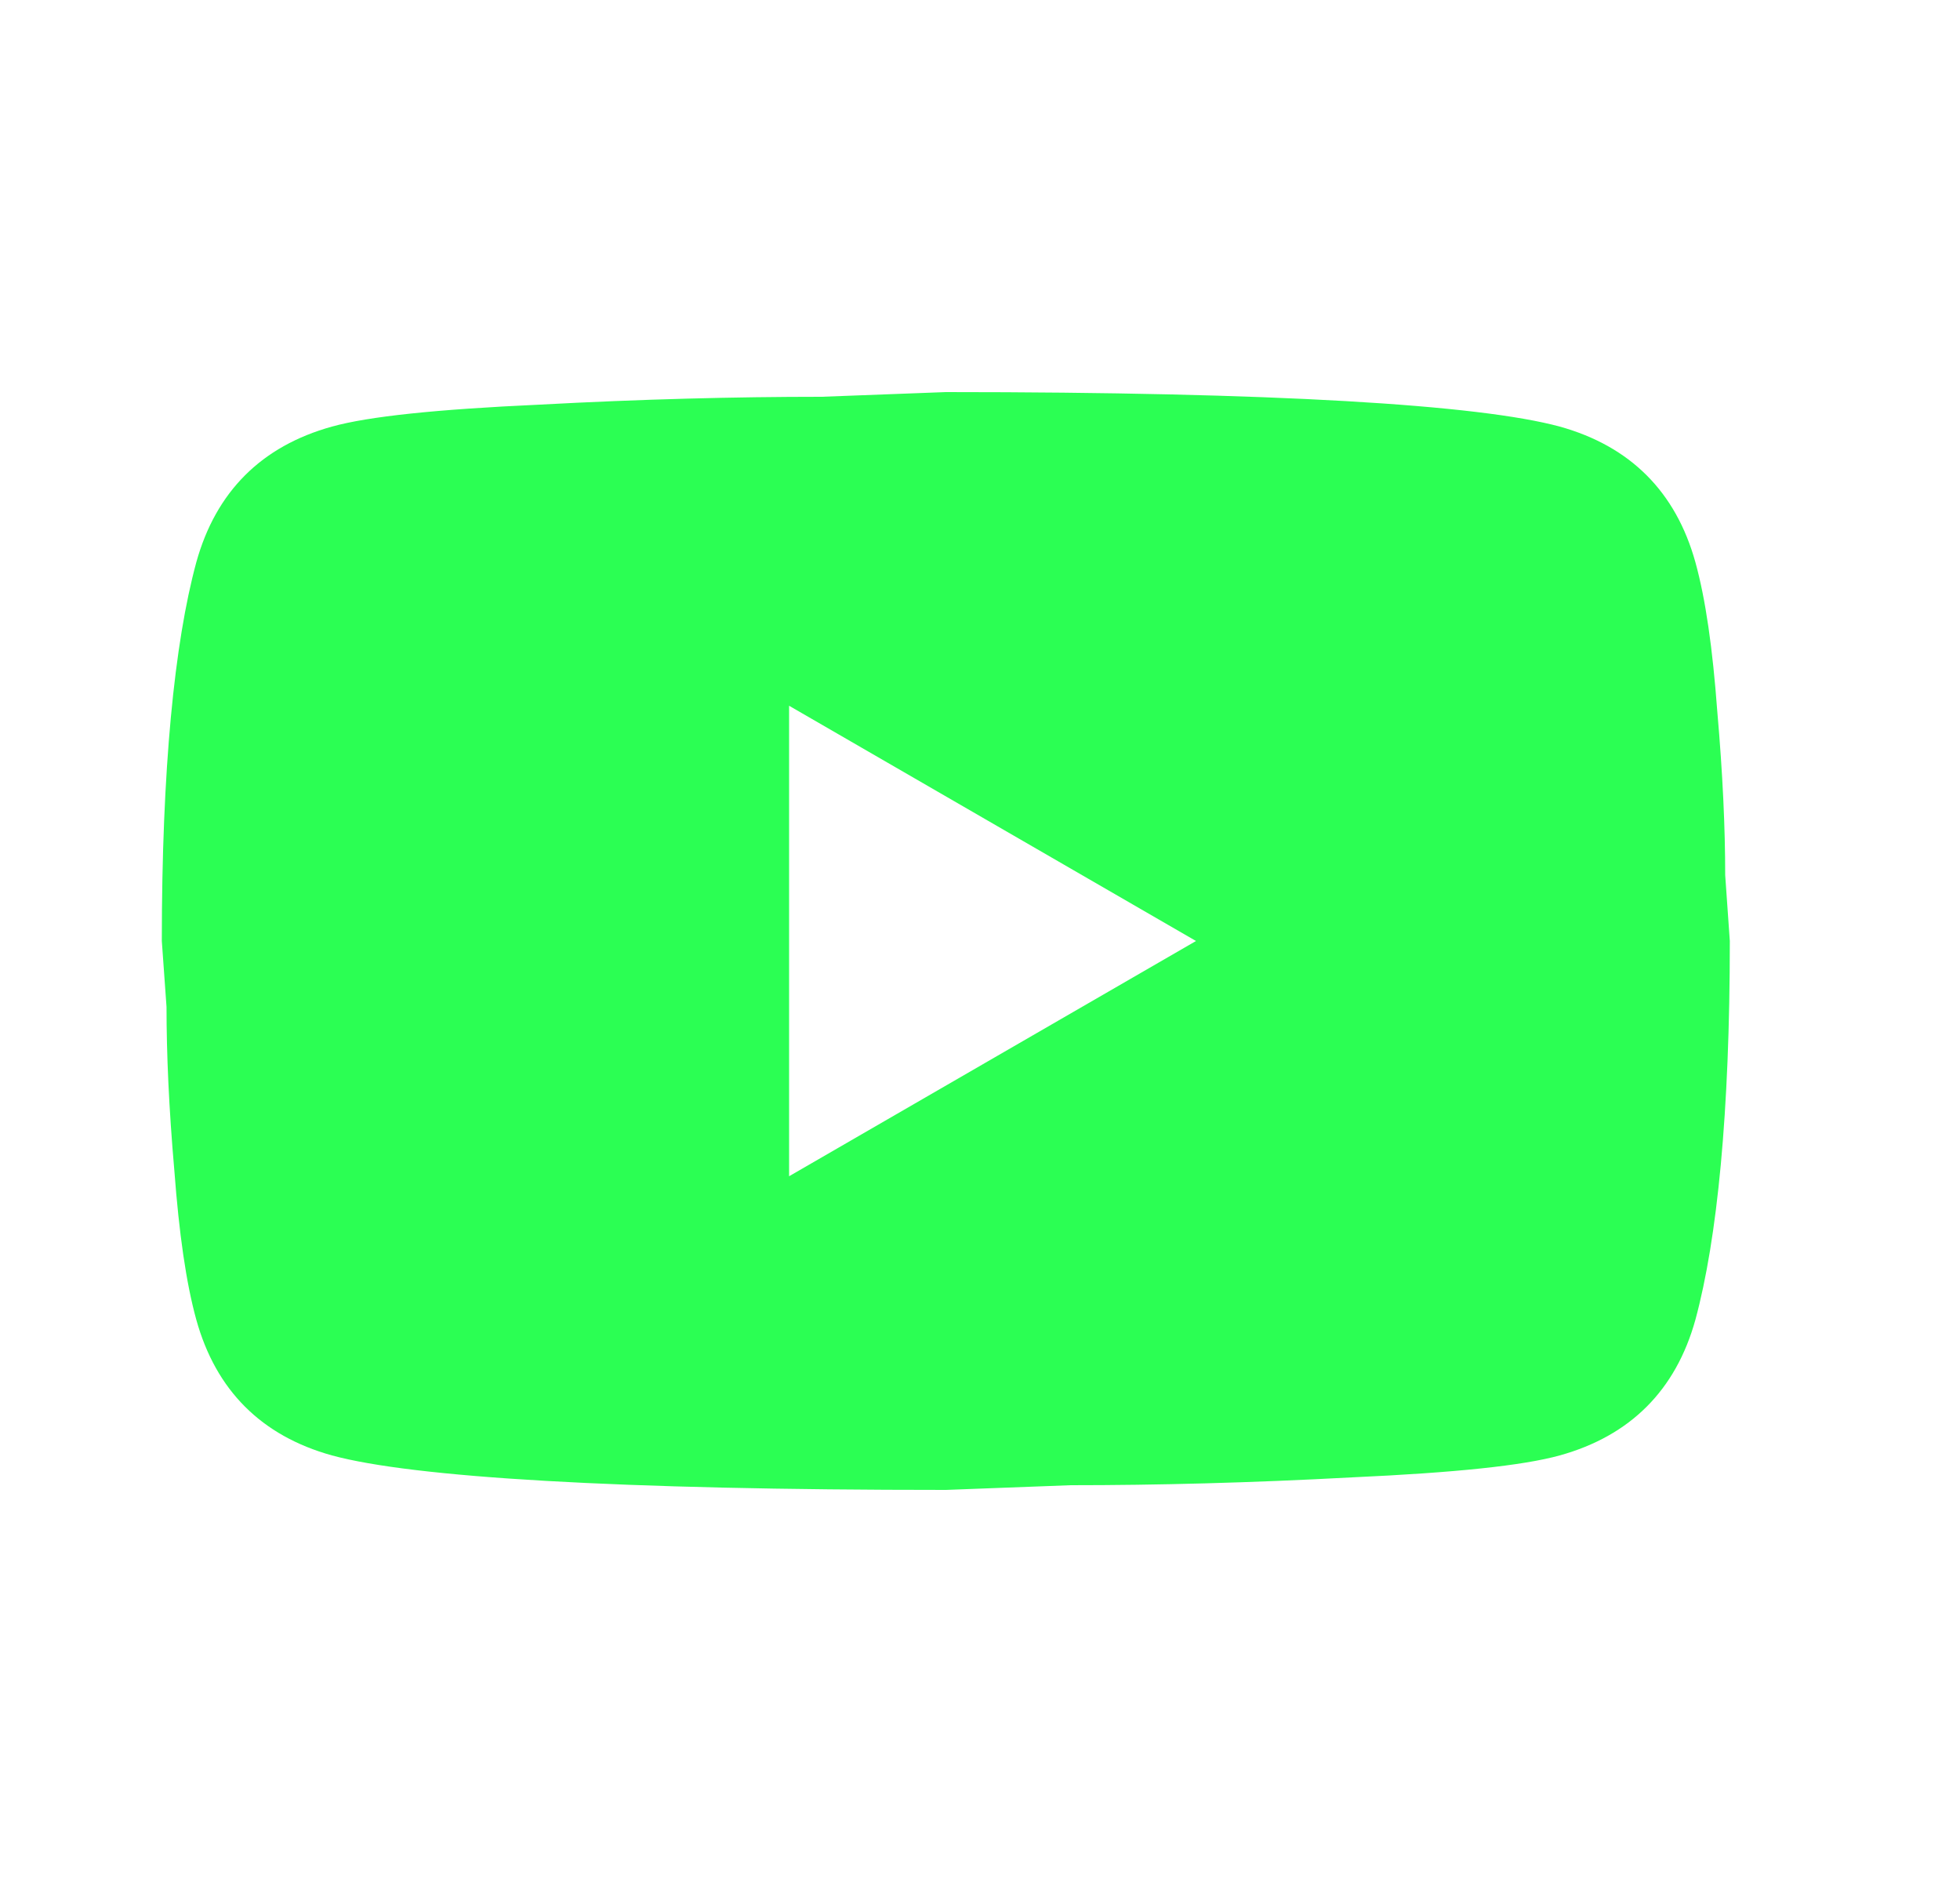 <svg width="25" height="24" viewBox="0 0 25 24" fill="none" xmlns="http://www.w3.org/2000/svg">
<g id="mdi:youtube">
<path id="Vector" d="M10.065 15L15.255 12L10.065 9V15ZM21.625 7.17C21.755 7.64 21.845 8.27 21.904 9.07C21.974 9.87 22.005 10.56 22.005 11.16L22.064 12C22.064 14.19 21.904 15.8 21.625 16.83C21.375 17.73 20.794 18.31 19.895 18.56C19.424 18.69 18.564 18.78 17.244 18.84C15.944 18.91 14.755 18.94 13.655 18.94L12.065 19C7.874 19 5.264 18.84 4.234 18.56C3.334 18.31 2.754 17.73 2.504 16.83C2.374 16.36 2.284 15.73 2.224 14.93C2.154 14.13 2.124 13.44 2.124 12.84L2.064 12C2.064 9.81 2.224 8.2 2.504 7.17C2.754 6.27 3.334 5.69 4.234 5.44C4.704 5.31 5.564 5.22 6.884 5.16C8.184 5.09 9.374 5.06 10.475 5.06L12.065 5C16.255 5 18.864 5.16 19.895 5.44C20.794 5.69 21.375 6.27 21.625 7.17Z" fill="#2BFF53"/>
</g>
</svg>
